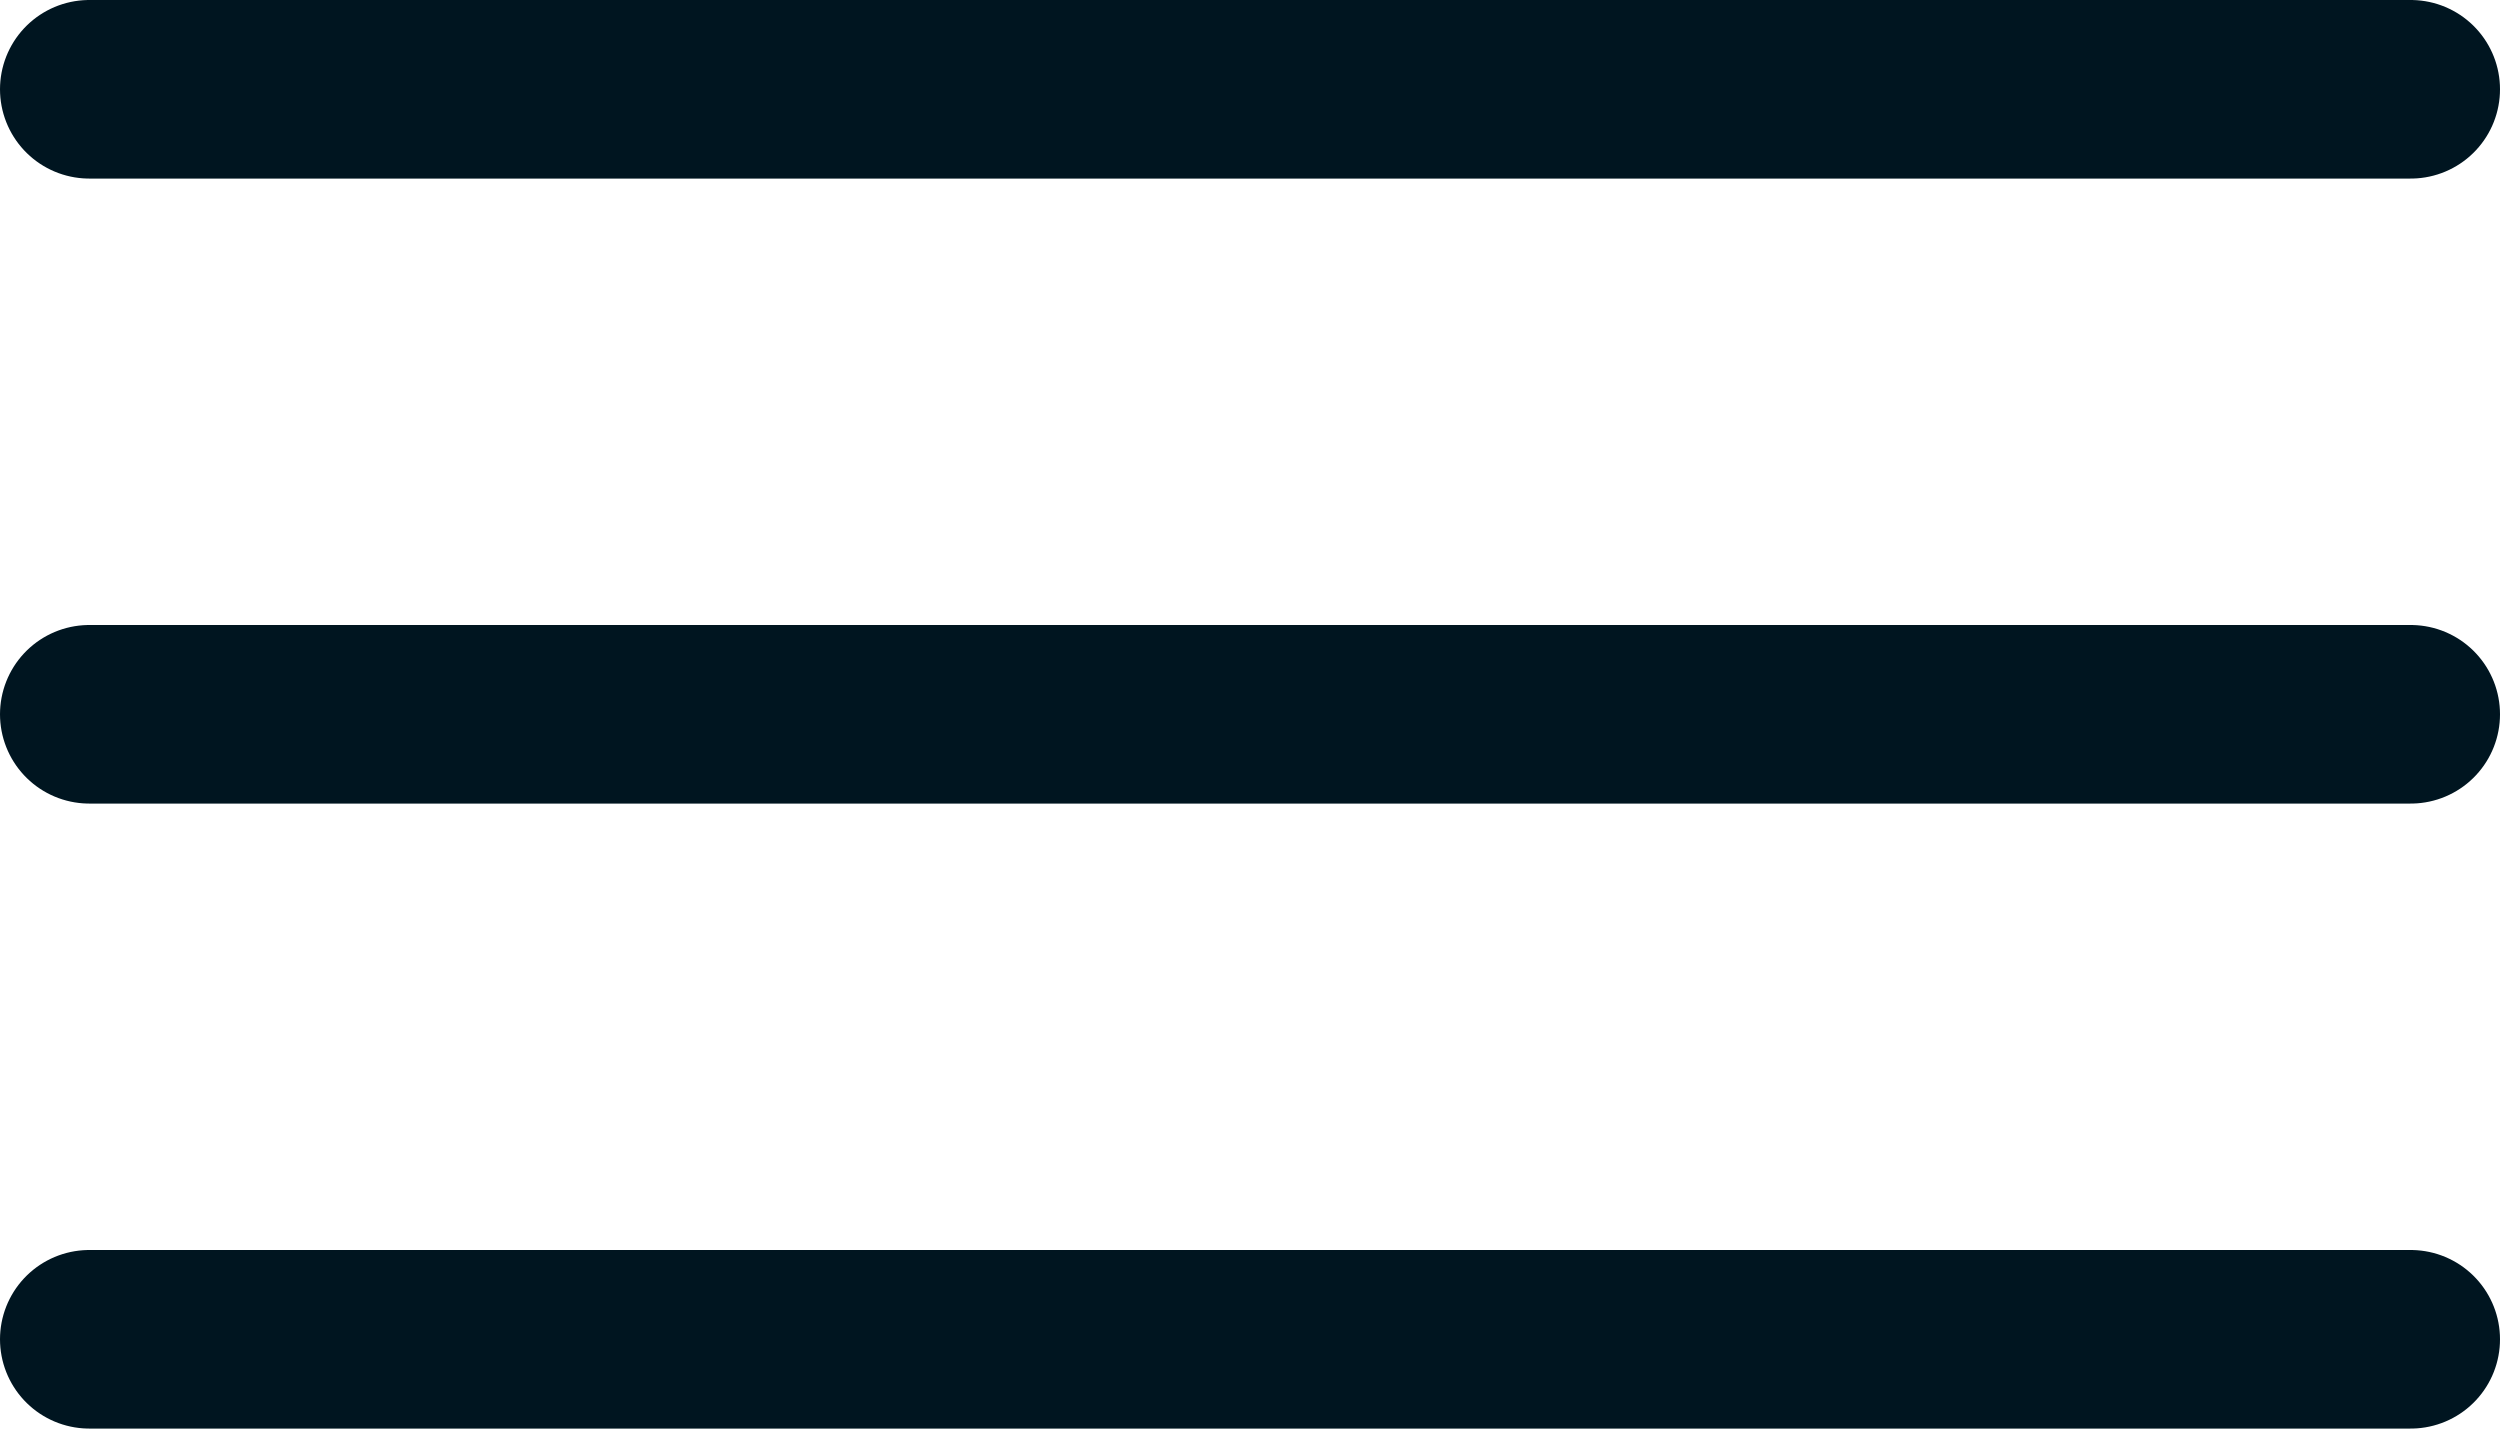 <svg width="28" height="16" viewBox="0 0 28 16" fill="none" xmlns="http://www.w3.org/2000/svg">
<line x1="1" y1="1" x2="27" y2="1" stroke="#001520" stroke-width="2" stroke-linecap="round"/>
<line x1="1" y1="8" x2="27" y2="8" stroke="#001520" stroke-width="2" stroke-linecap="round"/>
<line x1="1" y1="15" x2="27" y2="15" stroke="#001520" stroke-width="2" stroke-linecap="round"/>
</svg>

